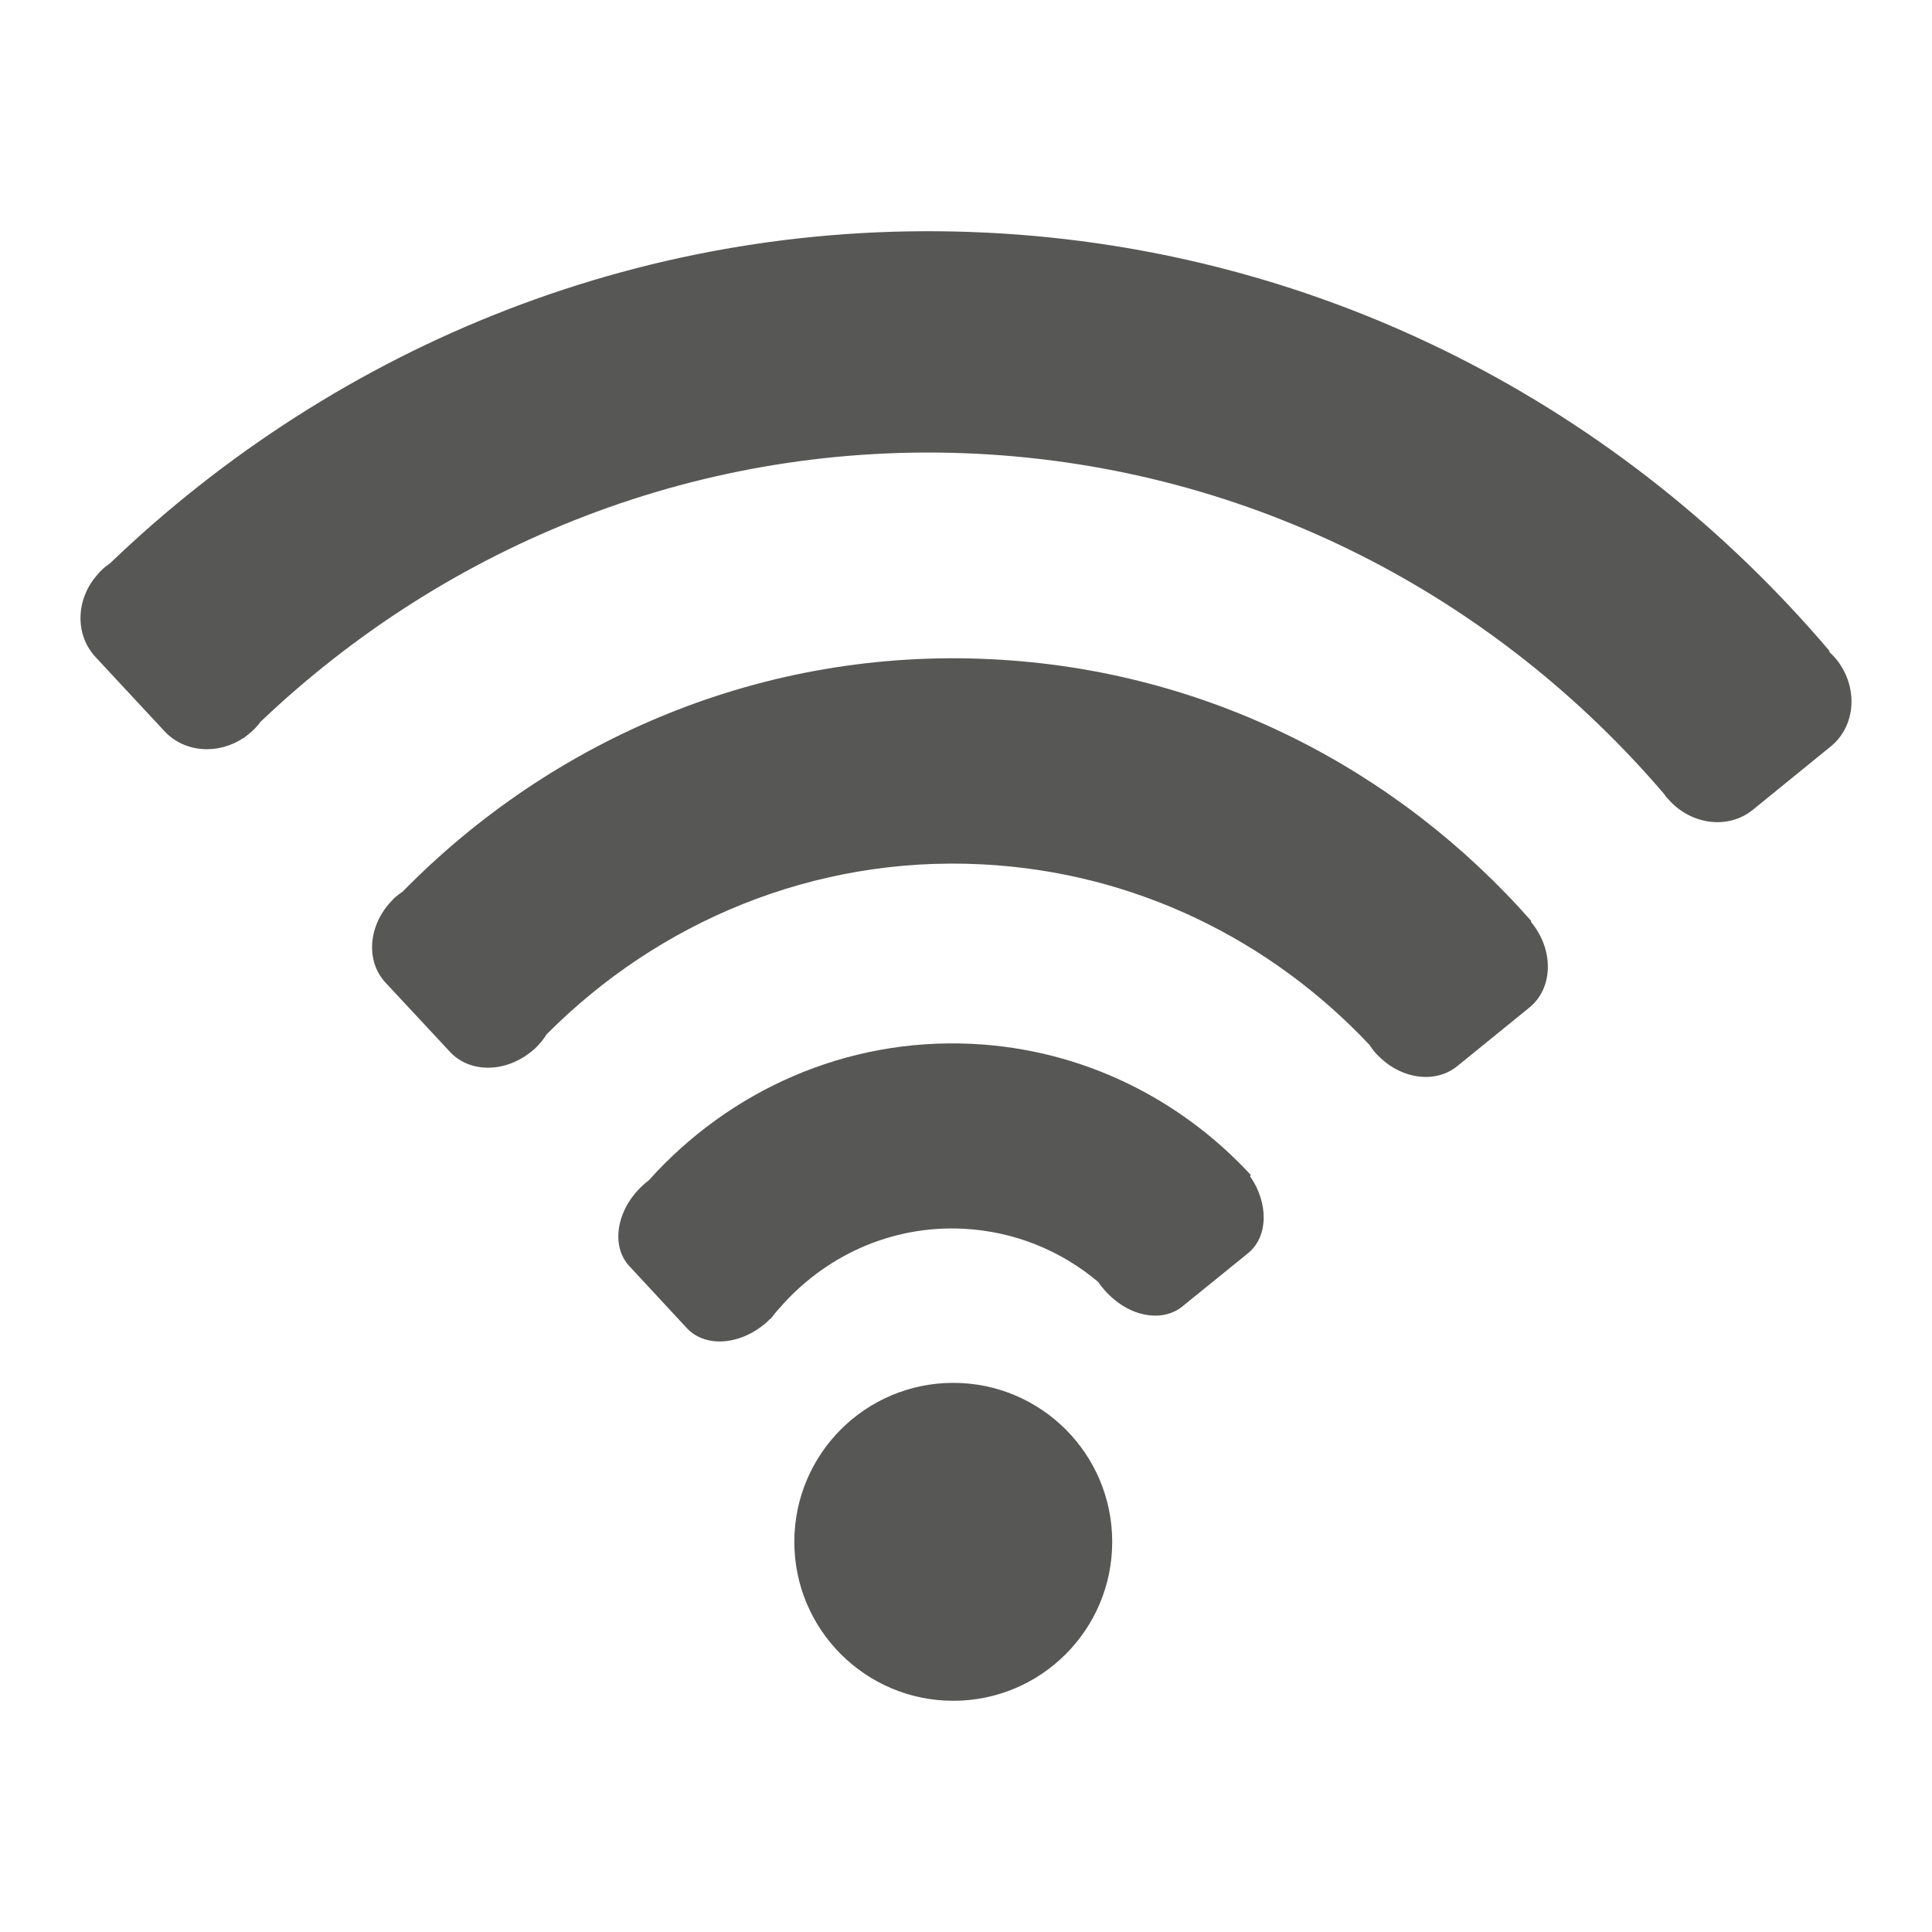 <?xml version="1.0" encoding="utf-8"?>
<!-- Designed by Vexels.com - 2016 All Rights Reserved - https://vexels.com/terms-and-conditions/  -->

<svg version="1.1" id="Layer_1" xmlns="http://www.w3.org/2000/svg" xmlns:xlink="http://www.w3.org/1999/xlink" x="0px" y="0px"
	 width="1200px" height="1200px" viewBox="0 0 1200 1200" enable-background="new 0 0 1200 1200" xml:space="preserve">
<g>
	<path fill="#575756" d="M776.973,729.876c-43.608-47.264-104.404-78.076-172.922-81.503c-79.115-3.9-151.416,29.359-201.083,84.759
		c-0.527,0.357-1.057,0.83-1.589,1.248c-0.833,0.663-1.589,1.326-2.345,2.062c-16.203,15.028-19.838,37.437-8.101,50.004
		l35.658,38.461c11.66,12.606,34.297,10.621,50.496-4.466c0.457-0.36,0.683-0.833,1.287-1.209v0.151
		c0.457-0.512,0.833-0.965,1.287-1.516c1.365-1.686,2.729-3.5,4.241-5.074c27.864-32.324,69.2-51.861,114.397-49.609
		c31.948,1.628,60.947,13.742,83.887,33.123c0.83,1.326,1.814,2.558,2.799,3.768c2.12,2.574,4.47,4.904,6.892,6.927
		c13.552,11.416,31.115,13.668,42.473,4.485l40.957-33.197c12.493-10.315,12.718-31.022,1.058-47.83L776.973,729.876z"/>
	<path fill="#575756" d="M1140.527,409.458c-1.365-1.706-2.954-3.256-4.469-4.675l0.306-0.419
		C1008.64,253.875,823.229,154.905,612.986,144.513c-209.486-10.354-402.848,69.2-544.802,205.513
		c-1.667,1.171-3.33,2.306-4.768,3.783c-1.213,1.116-2.348,2.33-3.334,3.617c-13.02,15.063-13.625,36.887-0.681,50.745
		l42.701,45.934c12.493,13.458,33.387,14.819,49.287,4.163l0.074,0.116c0.305-0.248,0.608-0.55,0.984-0.853
		c1.364-1.058,2.88-2.194,4.241-3.465c1.892-1.76,3.636-3.671,5.074-5.694c116.06-110.517,273.837-174.964,444.487-166.561
		c171.557,8.555,322.895,89.035,427.528,211.549c0.376,0.585,0.756,1.174,1.288,1.799c0.15,0.112,0.375,0.341,0.526,0.55
		c14.01,16.618,37.705,19.928,53.225,7.191l48.302-39.275C1152.866,450.829,1154.381,426.548,1140.527,409.458z"/>
	<path fill="#575756" d="M950.798,572.495l0.38-0.361C868.124,477.8,749.715,416.043,615.789,409.458
		c-141.729-7.043-272.325,49.151-365.601,144.26c-1.817,1.213-3.481,2.539-5.148,3.938c-0.605,0.624-1.287,1.365-1.892,2.023
		c-14.385,15.028-16.203,37.174-3.71,50.632l39.899,42.852c12.036,13.114,33.387,13.23,49.438,0.965
		c1.136-0.853,2.345-1.818,3.407-2.764c2.876-2.764,5.373-5.756,7.342-8.935c69.2-69.634,165.498-110.8,269.98-105.594
		c95.314,4.714,179.958,47.128,241.206,112.277c0.833,1.248,1.667,2.461,2.574,3.651c1.287,1.535,2.651,2.973,4.163,4.334
		c14.083,13.346,34.375,15.881,47.698,5.093l44.895-36.472c14.614-11.943,15.218-35.453,1.287-52.621
		C951.178,572.874,950.95,572.684,950.798,572.495z"/>
	<path fill="#575756" d="M592.089,858.922c-54.435,0-98.721,44.135-98.721,98.741c0,54.551,44.287,98.725,98.721,98.725
		c54.512,0,98.725-44.174,98.725-98.725C690.815,903.057,646.602,858.922,592.089,858.922z"/>
</g>
</svg>
